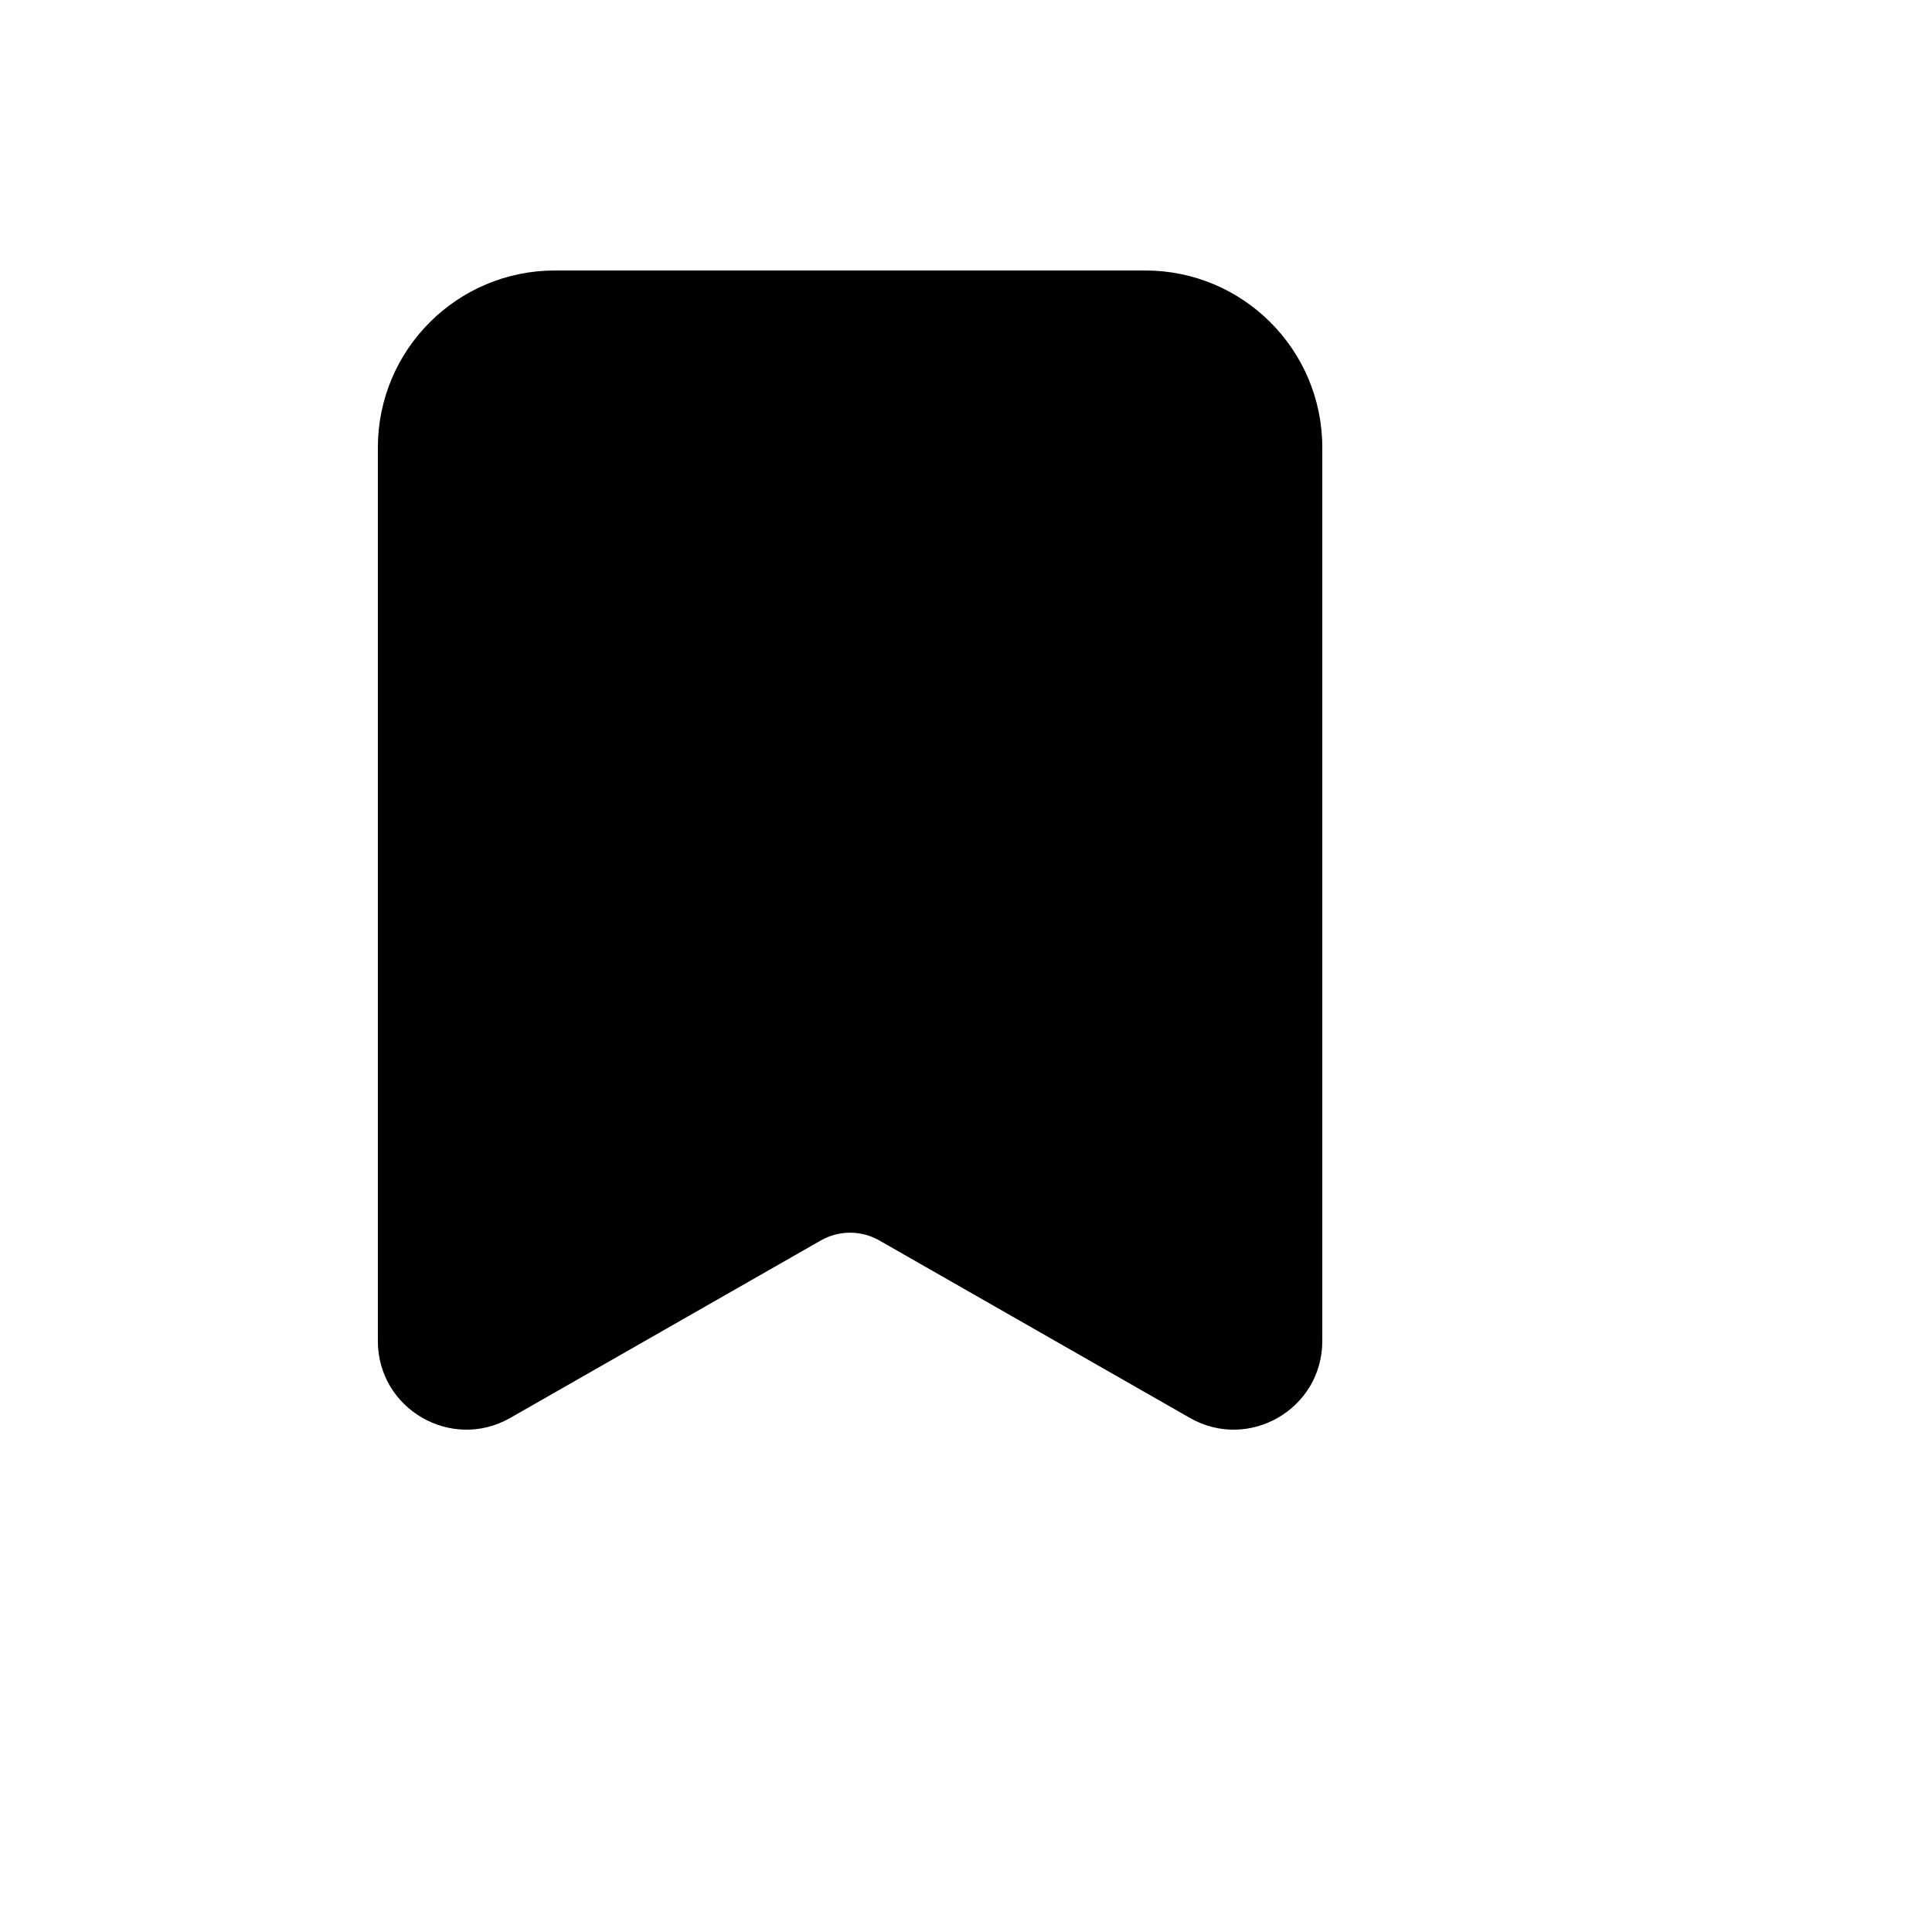 <svg xmlns="http://www.w3.org/2000/svg" version="1.1" xmlns:xlink="http://www.w3.org/1999/xlink" width="100%" height="100%" id="svgWorkerArea" viewBox="-25 -25 625 625" xmlns:idraw="https://idraw.muisca.co" style="background: white;"><defs id="defsdoc"><pattern id="patternBool" x="0" y="0" width="10" height="10" patternUnits="userSpaceOnUse" patternTransform="rotate(35)"><circle cx="5" cy="5" r="4" style="stroke: none;fill: #ff000070;"></circle></pattern></defs><g id="fileImp-839989085" class="cosito"><path id="pathImp-58847144" clip-rule="evenodd" fill="currentColor" fill-rule="evenodd" class="grouped" d="M154.524 62.5C122.886 62.5 97.239 88.144 97.239 119.779 97.239 119.779 97.239 408.808 97.239 408.808 97.231 430.801 120.99 444.594 140.089 433.687 140.089 433.687 240.529 376.293 240.529 376.293 246.399 372.94 253.601 372.94 259.471 376.293 259.471 376.293 359.912 433.687 359.912 433.687 379.011 444.594 402.769 430.801 402.761 408.808 402.761 408.808 402.761 119.779 402.761 119.779 402.761 88.144 377.114 62.5 345.476 62.5 345.476 62.5 154.524 62.5 154.524 62.5 154.524 62.5 154.524 62.5 154.524 62.5"></path></g></svg>